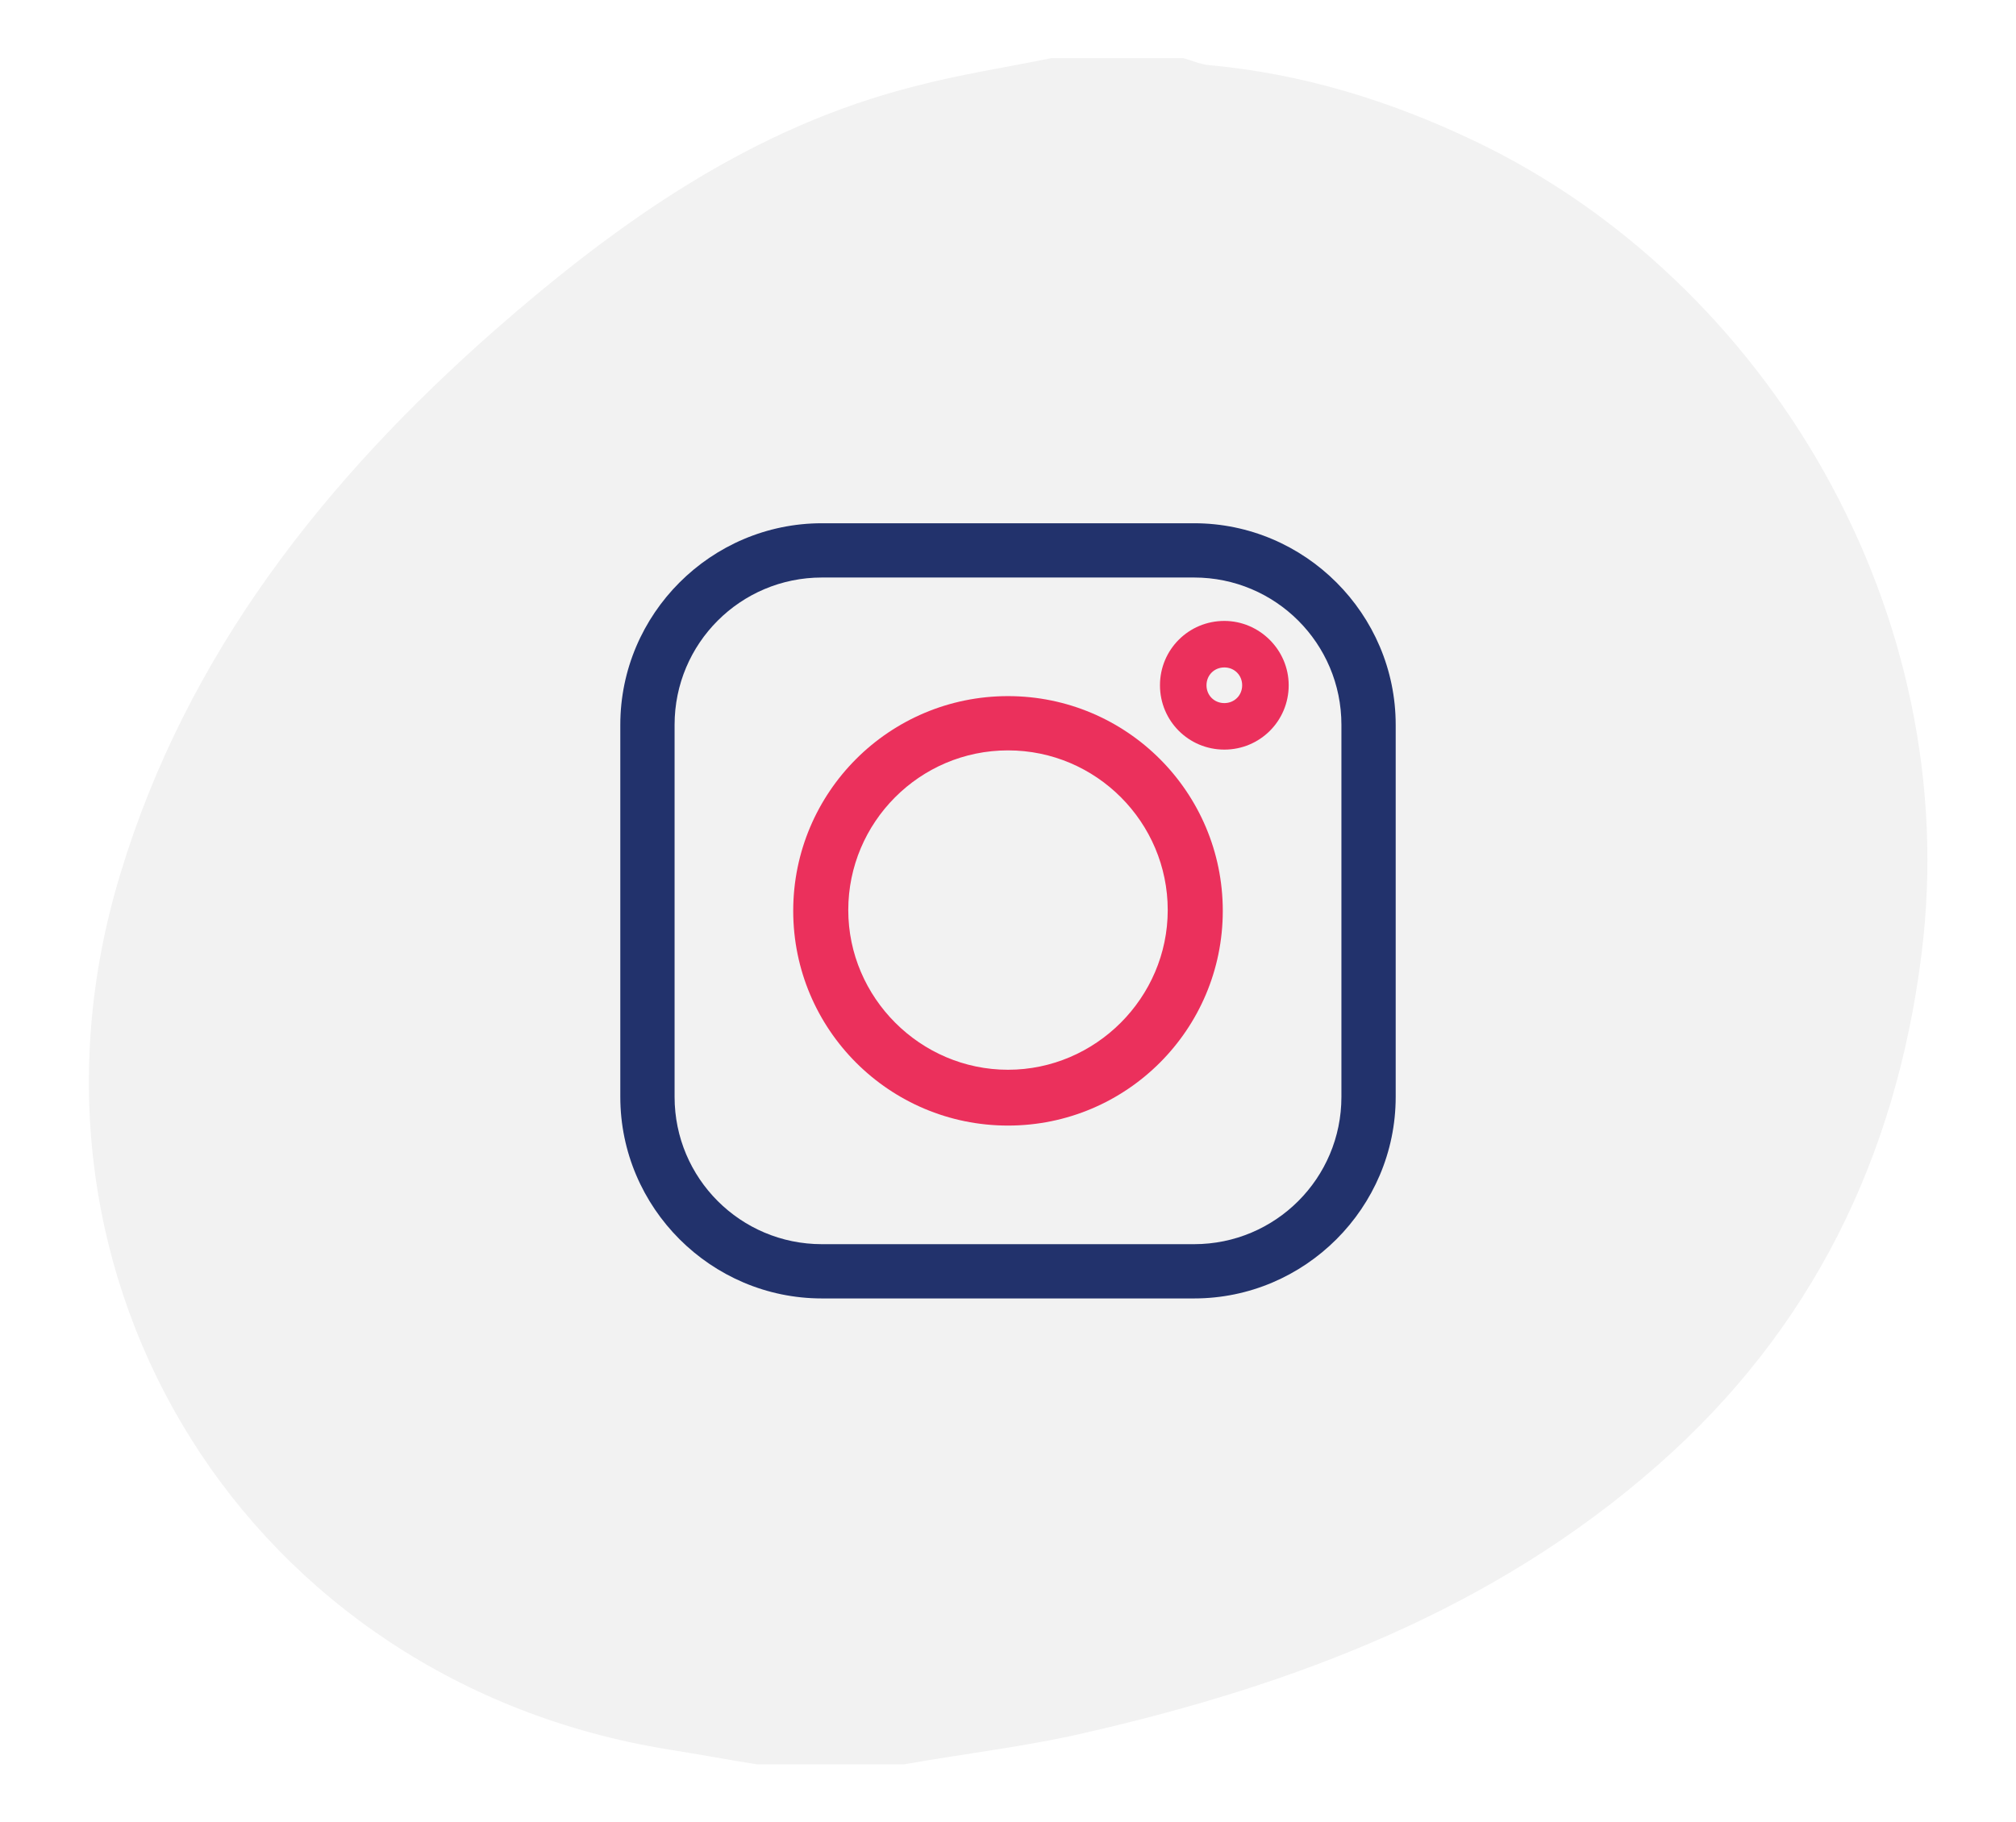 <?xml version="1.0" encoding="UTF-8"?> <!-- Generator: Adobe Illustrator 23.0.3, SVG Export Plug-In . SVG Version: 6.00 Build 0) --> <svg xmlns="http://www.w3.org/2000/svg" xmlns:xlink="http://www.w3.org/1999/xlink" version="1.1" id="Layer_1" x="0px" y="0px" viewBox="0 0 260 235" style="enable-background:new 0 0 260 235;" xml:space="preserve"> <style type="text/css"> .st0{fill:#F2F2F2;} .st1{fill:#22326C;} .st2{fill:#EB305C;} </style> <g> <path class="st0" d="M135.6,7.5c5.7,0,11.3,0,17,0c1.1,0.3,2.2,0.8,3.3,0.9c12.1,1.1,23.4,4.6,34.3,9.8c37.9,18.1,63.2,61,57.6,105 c-3.3,26.2-14.2,48.4-34,65.8c-21.1,18.6-46.7,28.3-73.7,34.5c-7.7,1.8-15.6,2.7-23.5,4.1c-6.3,0-12.7,0-19,0 c-3.8-0.6-7.5-1.3-11.3-1.9C32.2,217-0.4,165.2,15.5,112.8c8.6-28.5,26.4-50.9,48.3-70.2c16-14,33.2-26.2,54.3-31.5 C123.8,9.6,129.7,8.7,135.6,7.5z"></path> </g> <g> <path class="st1" d="M154,74.5c10.5,0,19,8.5,19,19v48c0,10.5-8.5,19-19,19h-48c-10.5,0-19-8.5-19-19v-48c0-10.5,8.5-19,19-19H154 M154,67.5h-48c-14.3,0-26,11.7-26,26v48c0,14.3,11.7,26,26,26h48c14.3,0,26-11.7,26-26v-48C180,79.2,168.3,67.5,154,67.5L154,67.5 z"></path> <path class="st2" d="M130,96.8c11.4,0,20.6,9.3,20.6,20.6S141.3,138,130,138s-20.6-9.3-20.6-20.6S118.6,96.8,130,96.8 M130,89.8 c-15.3,0-27.7,12.4-27.7,27.7s12.4,27.7,27.7,27.7s27.7-12.4,27.7-27.7S145.3,89.8,130,89.8L130,89.8z"></path> <path class="st2" d="M157.9,86.1c1.3,0,2.3,1,2.3,2.3s-1,2.3-2.3,2.3s-2.3-1-2.3-2.3S156.6,86.1,157.9,86.1 M157.9,80.1 c-4.6,0-8.3,3.7-8.3,8.3s3.7,8.3,8.3,8.3s8.3-3.7,8.3-8.3S162.4,80.1,157.9,80.1L157.9,80.1z"></path> </g> </svg> 